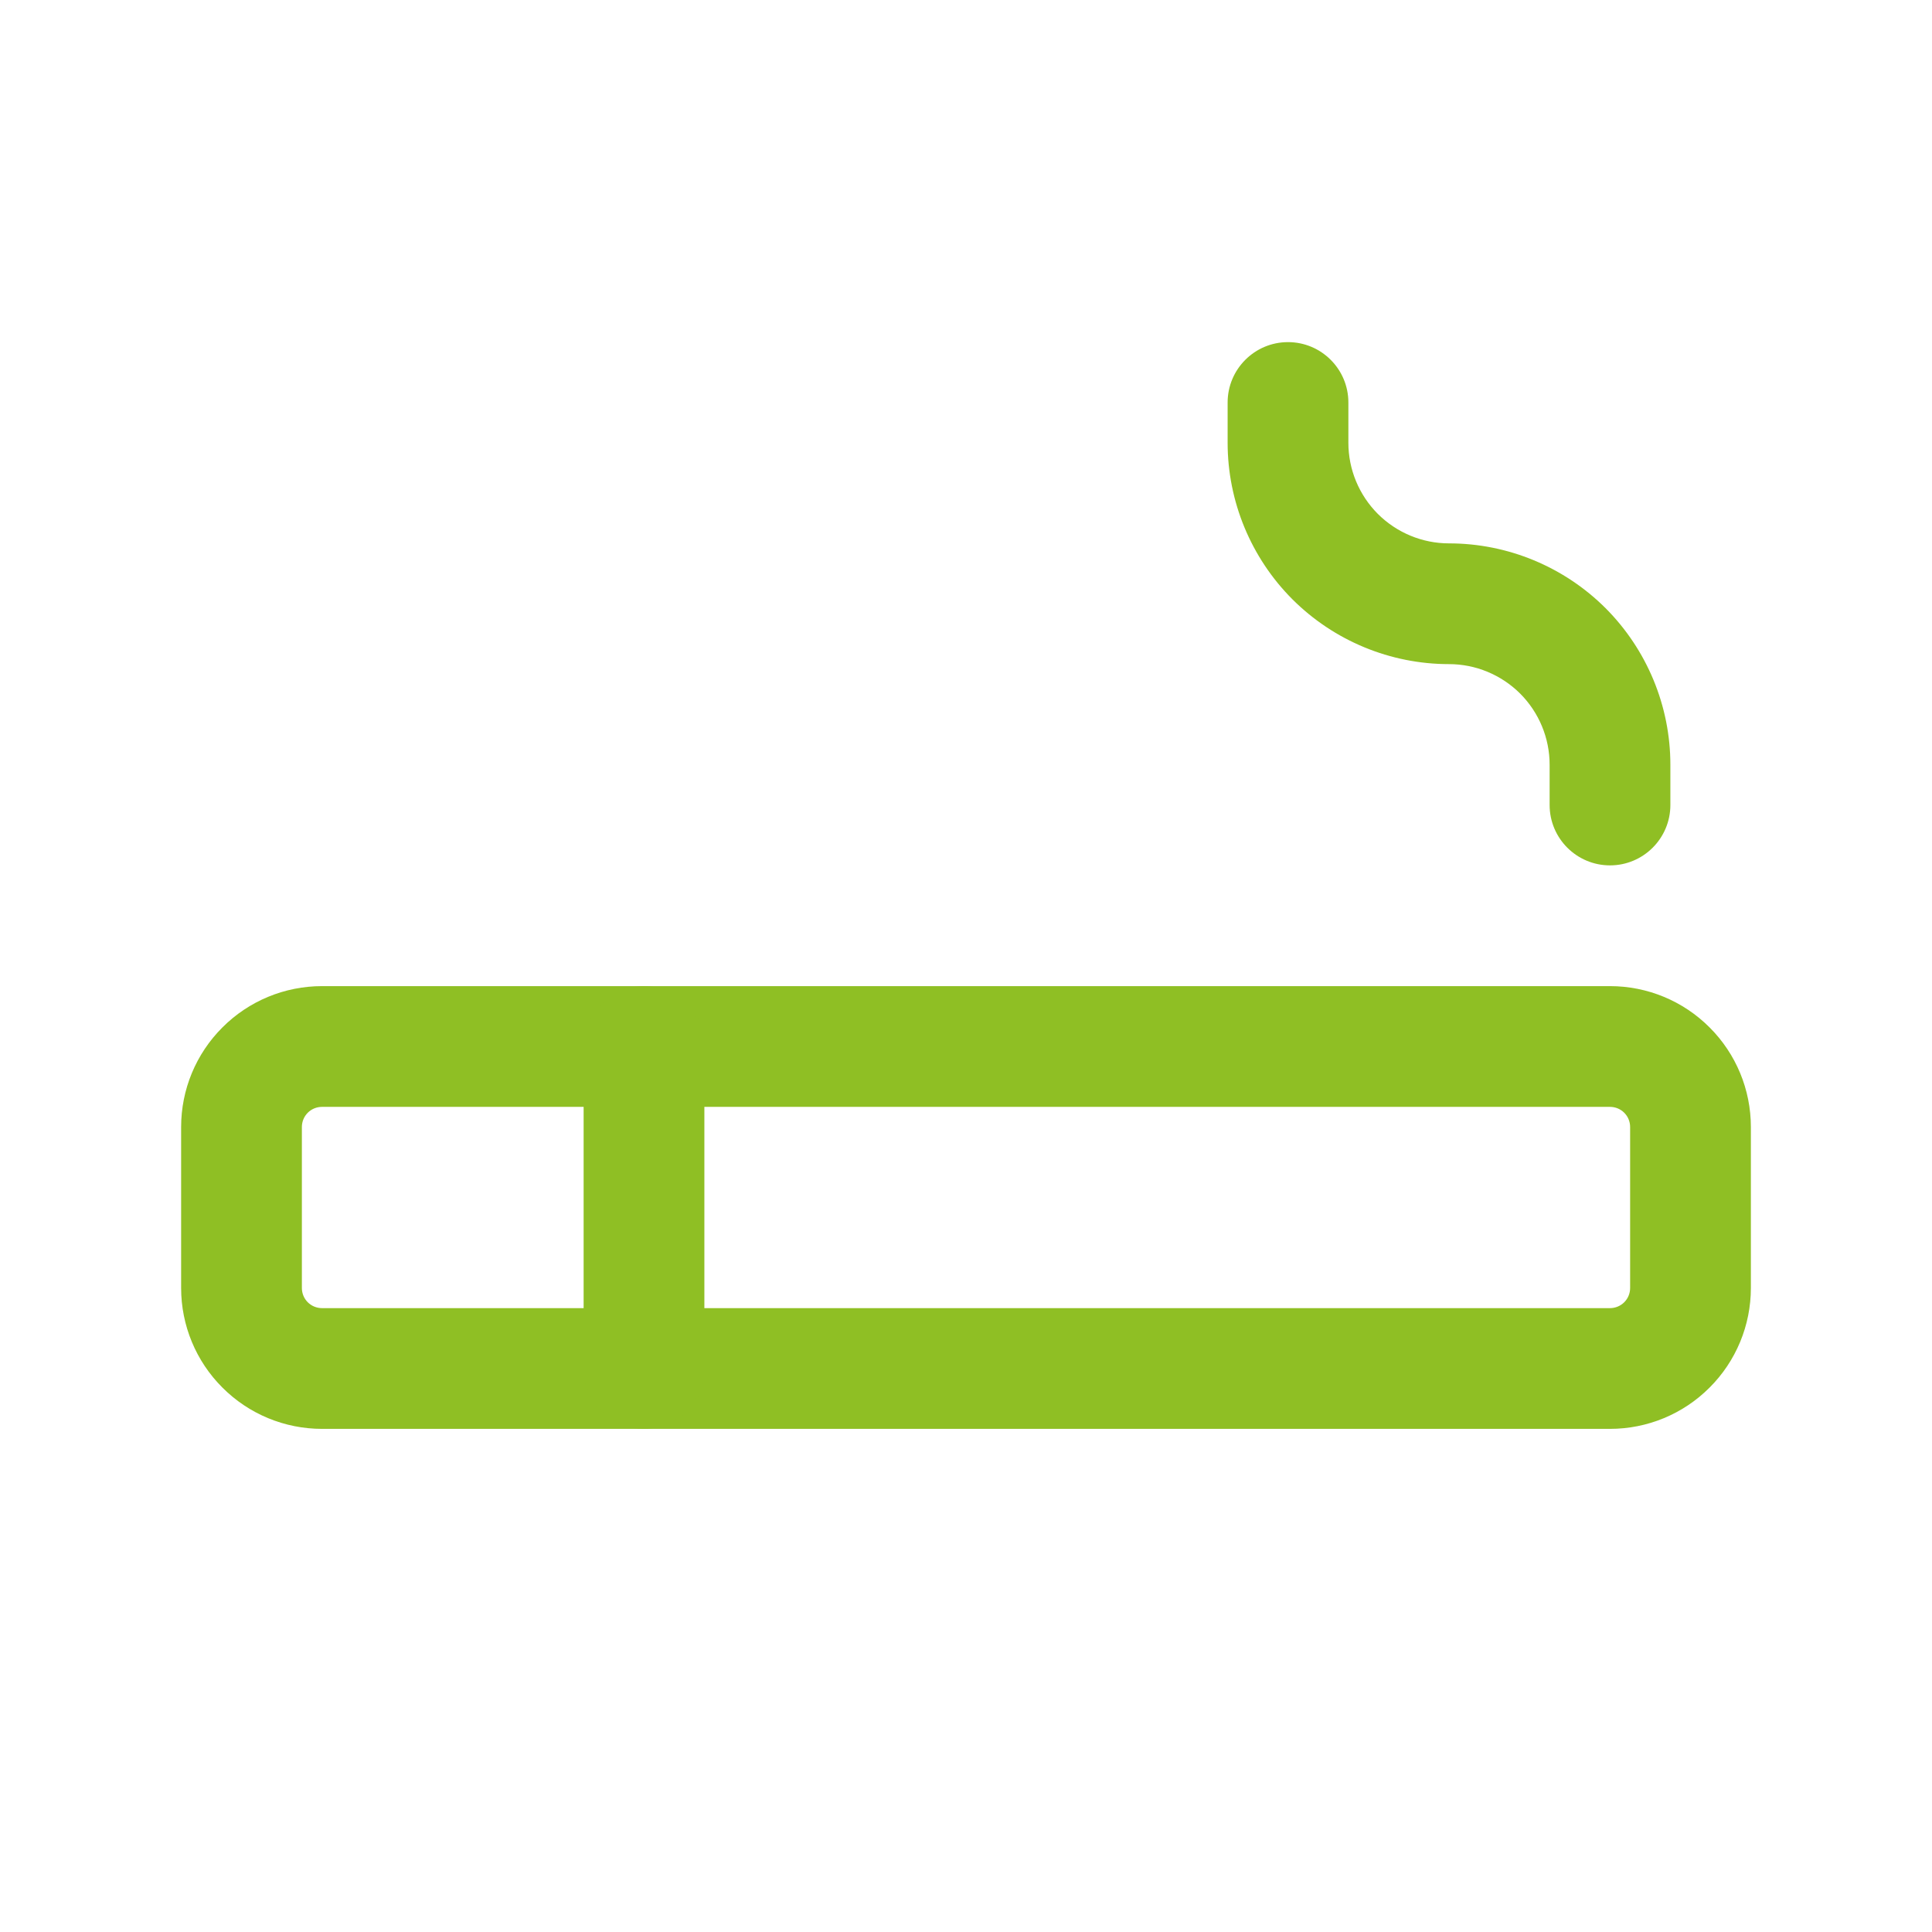 <svg width="24" height="24" viewBox="0 0 24 24" fill="none" xmlns="http://www.w3.org/2000/svg">
<g id="icon/24px/smoking">
<path id="Vector (Stroke)" fill-rule="evenodd" clip-rule="evenodd" d="M4 13.75C3.934 13.75 3.87 13.776 3.823 13.823C3.776 13.87 3.75 13.934 3.75 14V16C3.75 16.066 3.776 16.13 3.823 16.177C3.87 16.224 3.934 16.25 4 16.25H20C20.066 16.25 20.13 16.224 20.177 16.177C20.224 16.13 20.25 16.066 20.25 16V14C20.25 13.934 20.224 13.87 20.177 13.823C20.13 13.776 20.066 13.75 20 13.75H4ZM2.763 12.763C3.091 12.434 3.536 12.25 4 12.25H20C20.464 12.25 20.909 12.434 21.237 12.763C21.566 13.091 21.75 13.536 21.75 14V16C21.75 16.464 21.566 16.909 21.237 17.237C20.909 17.566 20.464 17.75 20 17.75H4C3.536 17.75 3.091 17.566 2.763 17.237C2.434 16.909 2.25 16.464 2.25 16V14C2.25 13.536 2.434 13.091 2.763 12.763Z" fill="#8FBF24"/>
<path id="Vector (Stroke)_2" fill-rule="evenodd" clip-rule="evenodd" d="M8 12.25C8.414 12.25 8.75 12.586 8.75 13V17C8.75 17.414 8.414 17.75 8 17.75C7.586 17.75 7.25 17.414 7.25 17V13C7.25 12.586 7.586 12.25 8 12.25Z" fill="#8FBF24"/>
<path id="Vector (Stroke)_3" fill-rule="evenodd" clip-rule="evenodd" d="M16 4.25C16.414 4.25 16.75 4.586 16.75 5V5.5C16.75 5.832 16.882 6.149 17.116 6.384C17.351 6.618 17.669 6.75 18 6.75C18.729 6.75 19.429 7.04 19.945 7.555C20.46 8.071 20.75 8.771 20.75 9.5V10C20.75 10.414 20.414 10.75 20 10.75C19.586 10.75 19.25 10.414 19.25 10V9.5C19.25 9.168 19.118 8.851 18.884 8.616C18.649 8.382 18.331 8.25 18 8.25C17.271 8.25 16.571 7.96 16.055 7.445C15.54 6.929 15.25 6.229 15.25 5.5V5C15.25 4.586 15.586 4.25 16 4.25Z" fill="#8FBF24"/>
</g>
</svg>
